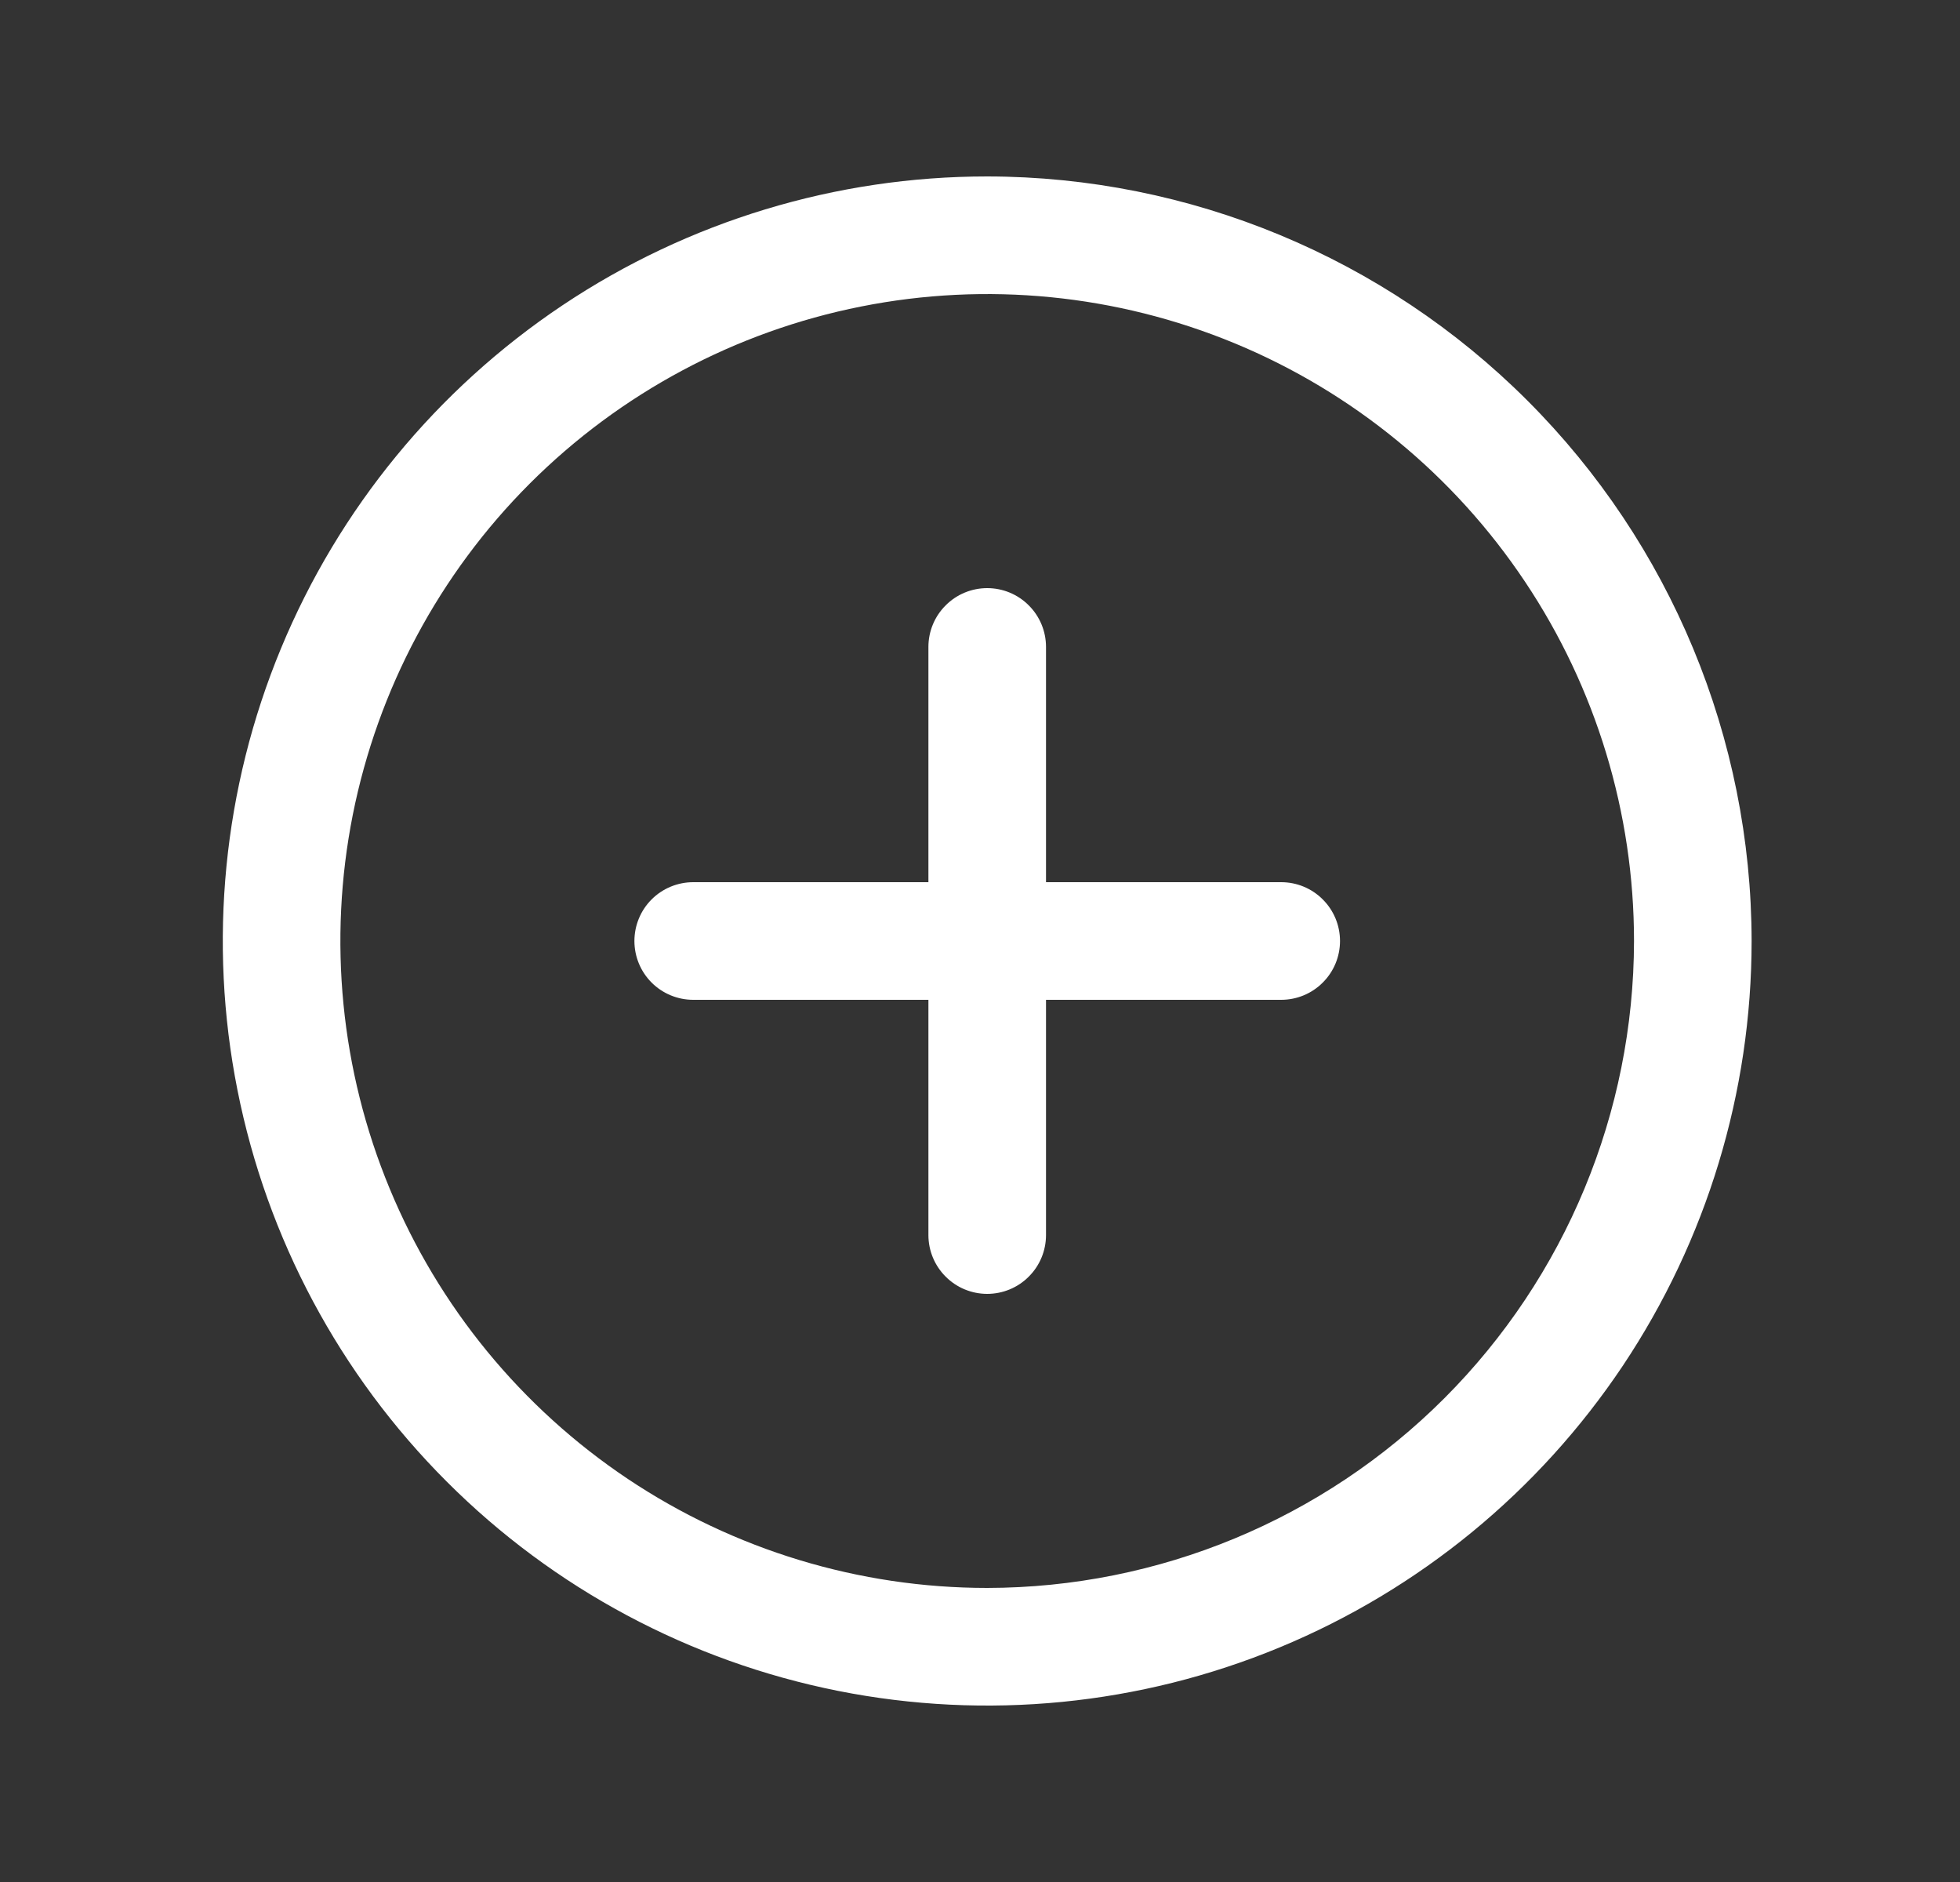 <svg width="25" height="24" viewBox="0 0 25 24" fill="none" xmlns="http://www.w3.org/2000/svg">
<rect x="0" y="0" width="25" height="24" fill="#333333" stroke="none"/>
<path d="M12.592 2.25C10.663 2.25 8.778 2.822 7.175 3.893C5.572 4.965 4.322 6.487 3.584 8.269C2.846 10.05 2.653 12.011 3.029 13.902C3.405 15.793 4.334 17.531 5.698 18.894C7.061 20.258 8.798 21.186 10.69 21.563C12.581 21.939 14.541 21.746 16.323 21.008C18.105 20.27 19.627 19.02 20.699 17.417C21.77 15.813 22.342 13.928 22.342 12C22.339 9.415 21.311 6.937 19.483 5.109C17.655 3.281 15.177 2.253 12.592 2.25ZM12.592 20.25C10.96 20.25 9.365 19.766 8.008 18.86C6.652 17.953 5.594 16.665 4.97 15.157C4.345 13.65 4.182 11.991 4.5 10.39C4.819 8.79 5.604 7.32 6.758 6.166C7.912 5.013 9.382 4.227 10.982 3.909C12.583 3.59 14.241 3.754 15.749 4.378C17.256 5.002 18.545 6.06 19.451 7.417C20.358 8.773 20.842 10.368 20.842 12C20.839 14.187 19.969 16.284 18.423 17.831C16.876 19.378 14.779 20.247 12.592 20.25ZM17.092 12C17.092 12.199 17.013 12.39 16.872 12.53C16.732 12.671 16.541 12.75 16.342 12.75H13.342V15.75C13.342 15.949 13.263 16.14 13.122 16.28C12.982 16.421 12.791 16.5 12.592 16.5C12.393 16.5 12.202 16.421 12.062 16.28C11.921 16.14 11.842 15.949 11.842 15.75V12.75H8.842C8.643 12.75 8.452 12.671 8.311 12.53C8.171 12.39 8.092 12.199 8.092 12C8.092 11.801 8.171 11.61 8.311 11.47C8.452 11.329 8.643 11.25 8.842 11.25H11.842V8.25C11.842 8.051 11.921 7.86 12.062 7.72C12.202 7.579 12.393 7.5 12.592 7.5C12.791 7.5 12.982 7.579 13.122 7.72C13.263 7.86 13.342 8.051 13.342 8.25V11.25H16.342C16.541 11.25 16.732 11.329 16.872 11.47C17.013 11.61 17.092 11.801 17.092 12Z" fill="white"/>
</svg>
